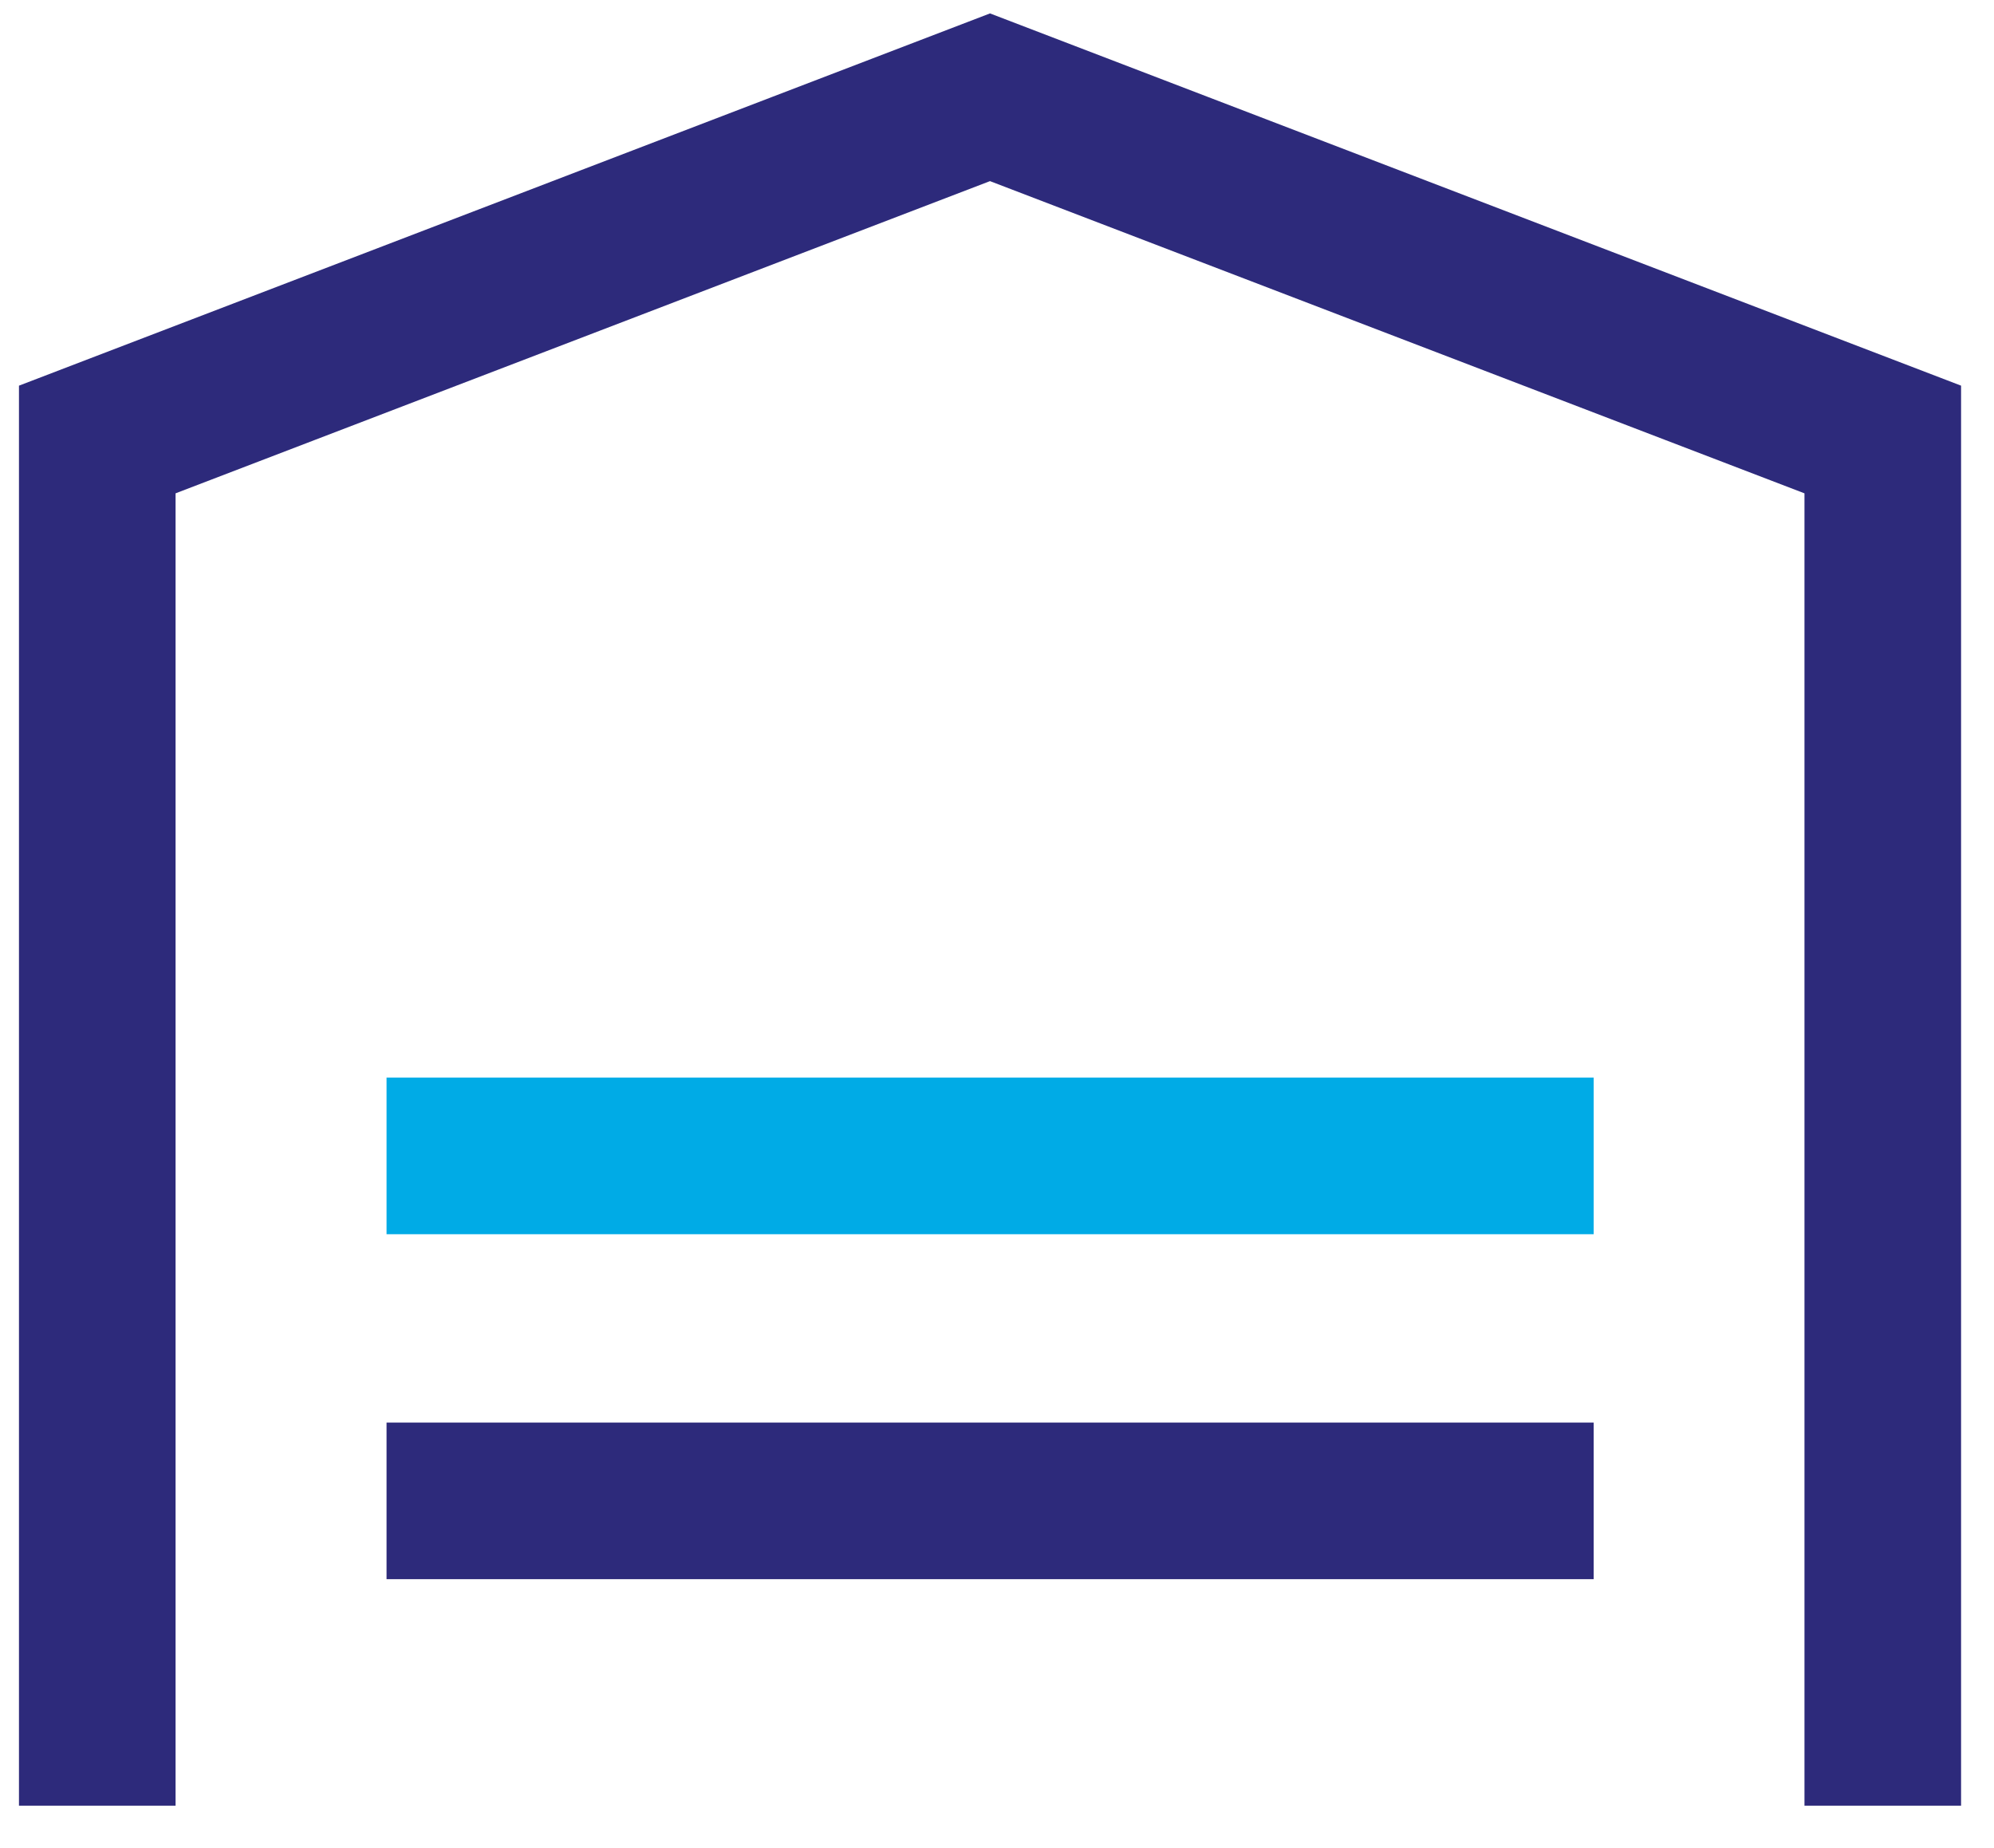 <svg width="41" height="38" viewBox="0 0 41 38" fill="none" xmlns="http://www.w3.org/2000/svg">
<path d="M38.713 37.128V9.037L20.356 2L2 9.037V37.128" stroke="#2D2A7B" stroke-width="3.22" stroke-miterlimit="10"/>
<path d="M7.948 30.861H32.769" stroke="#2D2A7B" stroke-width="3.22" stroke-miterlimit="10"/>
<path d="M7.948 23.768H32.769" stroke="#00ABE6" stroke-width="3.22" stroke-miterlimit="10"/>
</svg>
